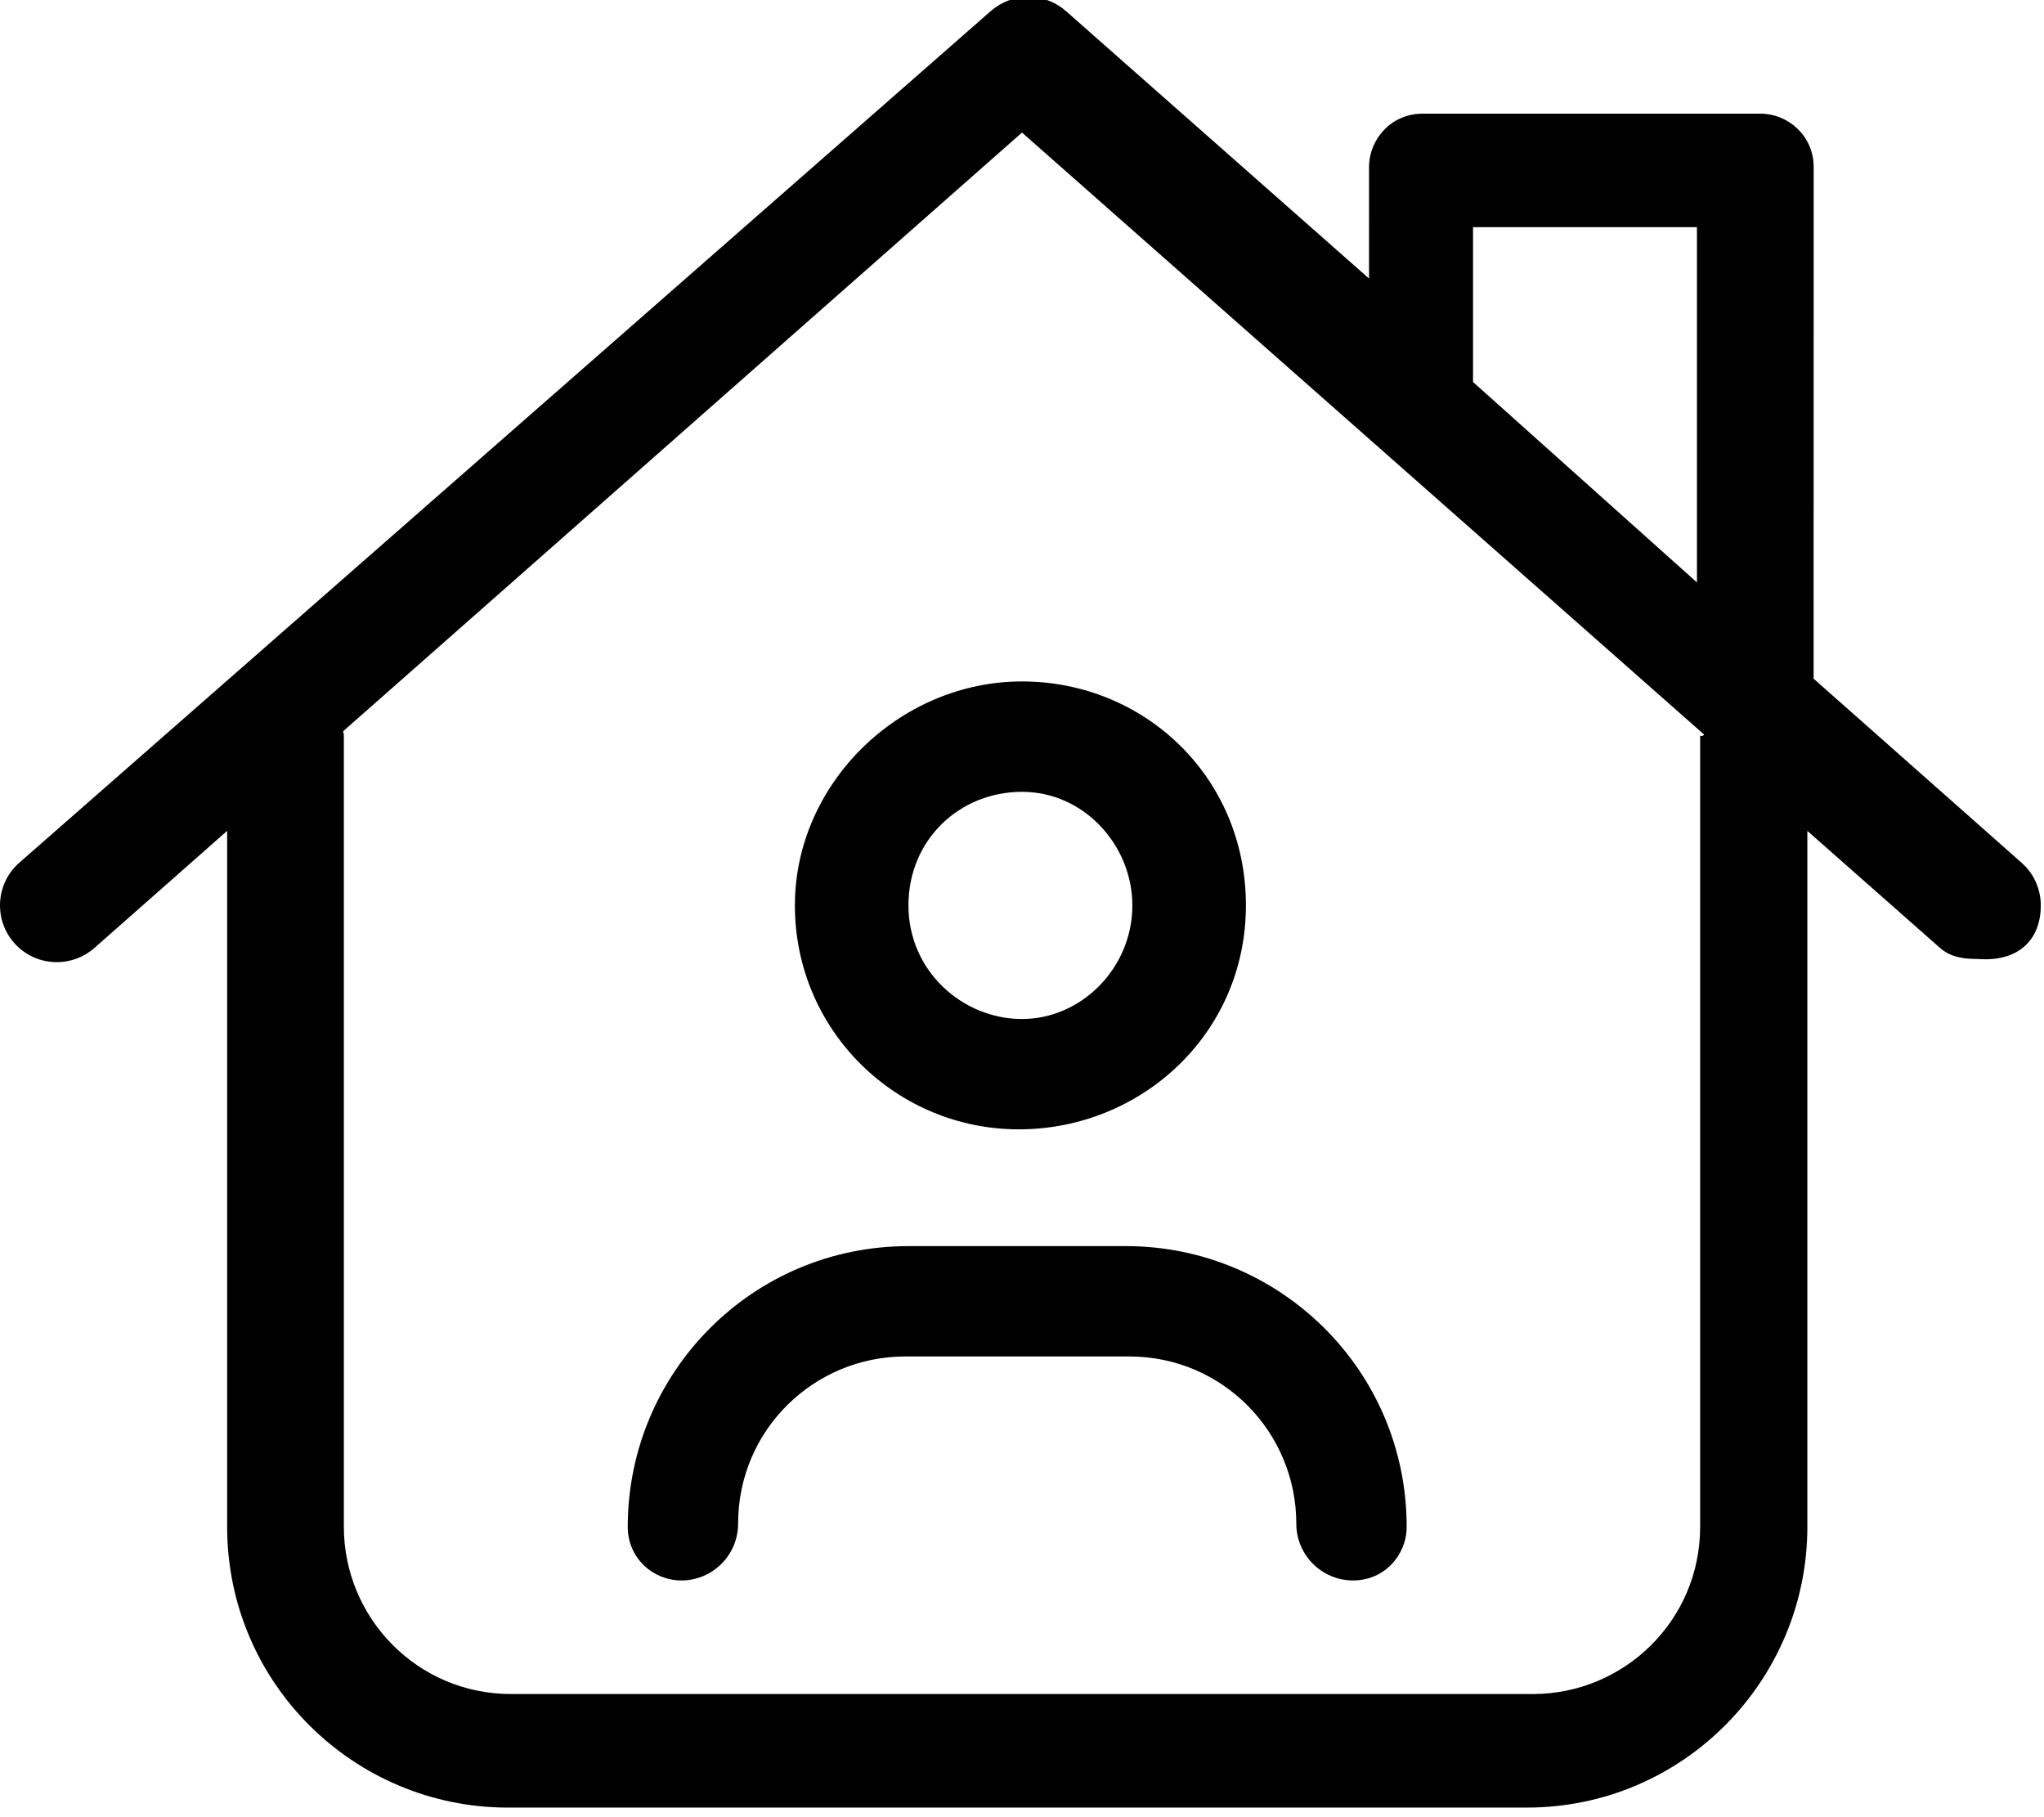 <svg xmlns="http://www.w3.org/2000/svg" viewBox="0 0 576 512"><!--! Font Awesome Pro 6.0.0-alpha3 by @fontawesome - https://fontawesome.com License - https://fontawesome.com/license (Commercial License) --><path d="M256 351.1c-44.18 0-79.1 35.82-79.1 79.1c0 8.835 7.164 15.1 15.1 15.1c8.836 0 16-7.175 16-16.01c0-26.51 21.49-47.1 47.1-47.1h63.1c26.51 0 47.1 21.49 47.1 47.1c0 8.835 7.164 16.01 16 16.01c8.836 0 15.1-7.164 15.1-15.1c0-44.18-35.82-79.1-79.1-79.1H256zM224 255.1c0 35.34 28.65 63.1 63.1 63.1S351.1 291.3 351.1 255.1s-28.65-63.1-63.1-63.1S224 220.7 224 255.1zM319.1 255.1c0 17.64-14.36 32.01-31.1 32.01S256 273.6 256 255.1S270.4 223.1 288 223.1S319.1 238.3 319.1 255.1zM575.1 255.1c0-4.432-1.826-8.846-5.408-12.01l-58.62-51.87c.002-.09 0 .09 0 0l.024-144.1c0-8.843-7.156-15.1-15.1-15.1l-95.1 .009c-8.844 0-15.1 7.156-15.1 15.1l-.002 31.35l-85.41-75.36c-3.031-2.656-6.812-3.996-10.59-3.996c-3.781 0-7.563 1.34-10.59 3.996L5.41 243.1c-3.582 3.159-5.409 7.572-5.409 12c0 8.828 7.136 15.99 16.01 15.99c3.757 0 7.533-1.313 10.59-3.993l37.41-33v196.1c0 44.12 35.87 79.1 79.1 79.1h287.1c44.12 0 79.1-35.87 79.1-79.1V234.1l37.41 33c3.062 2.687 6.812 3.1 10.59 3.1C568.8 271.1 575.1 264.8 575.1 255.1zM415.1 64h63.1v100.1l-63.1-56.47V64zM479.1 207.1v223.1c0 26.47-21.53 47.1-47.1 47.1H144c-26.47 0-47.1-21.53-47.1-47.1V207.1c0-.375-.188-.688-.213-1.055L288 37.35l192.2 169.6C480.2 207.3 479.1 207.6 479.1 207.1z"/></svg>
